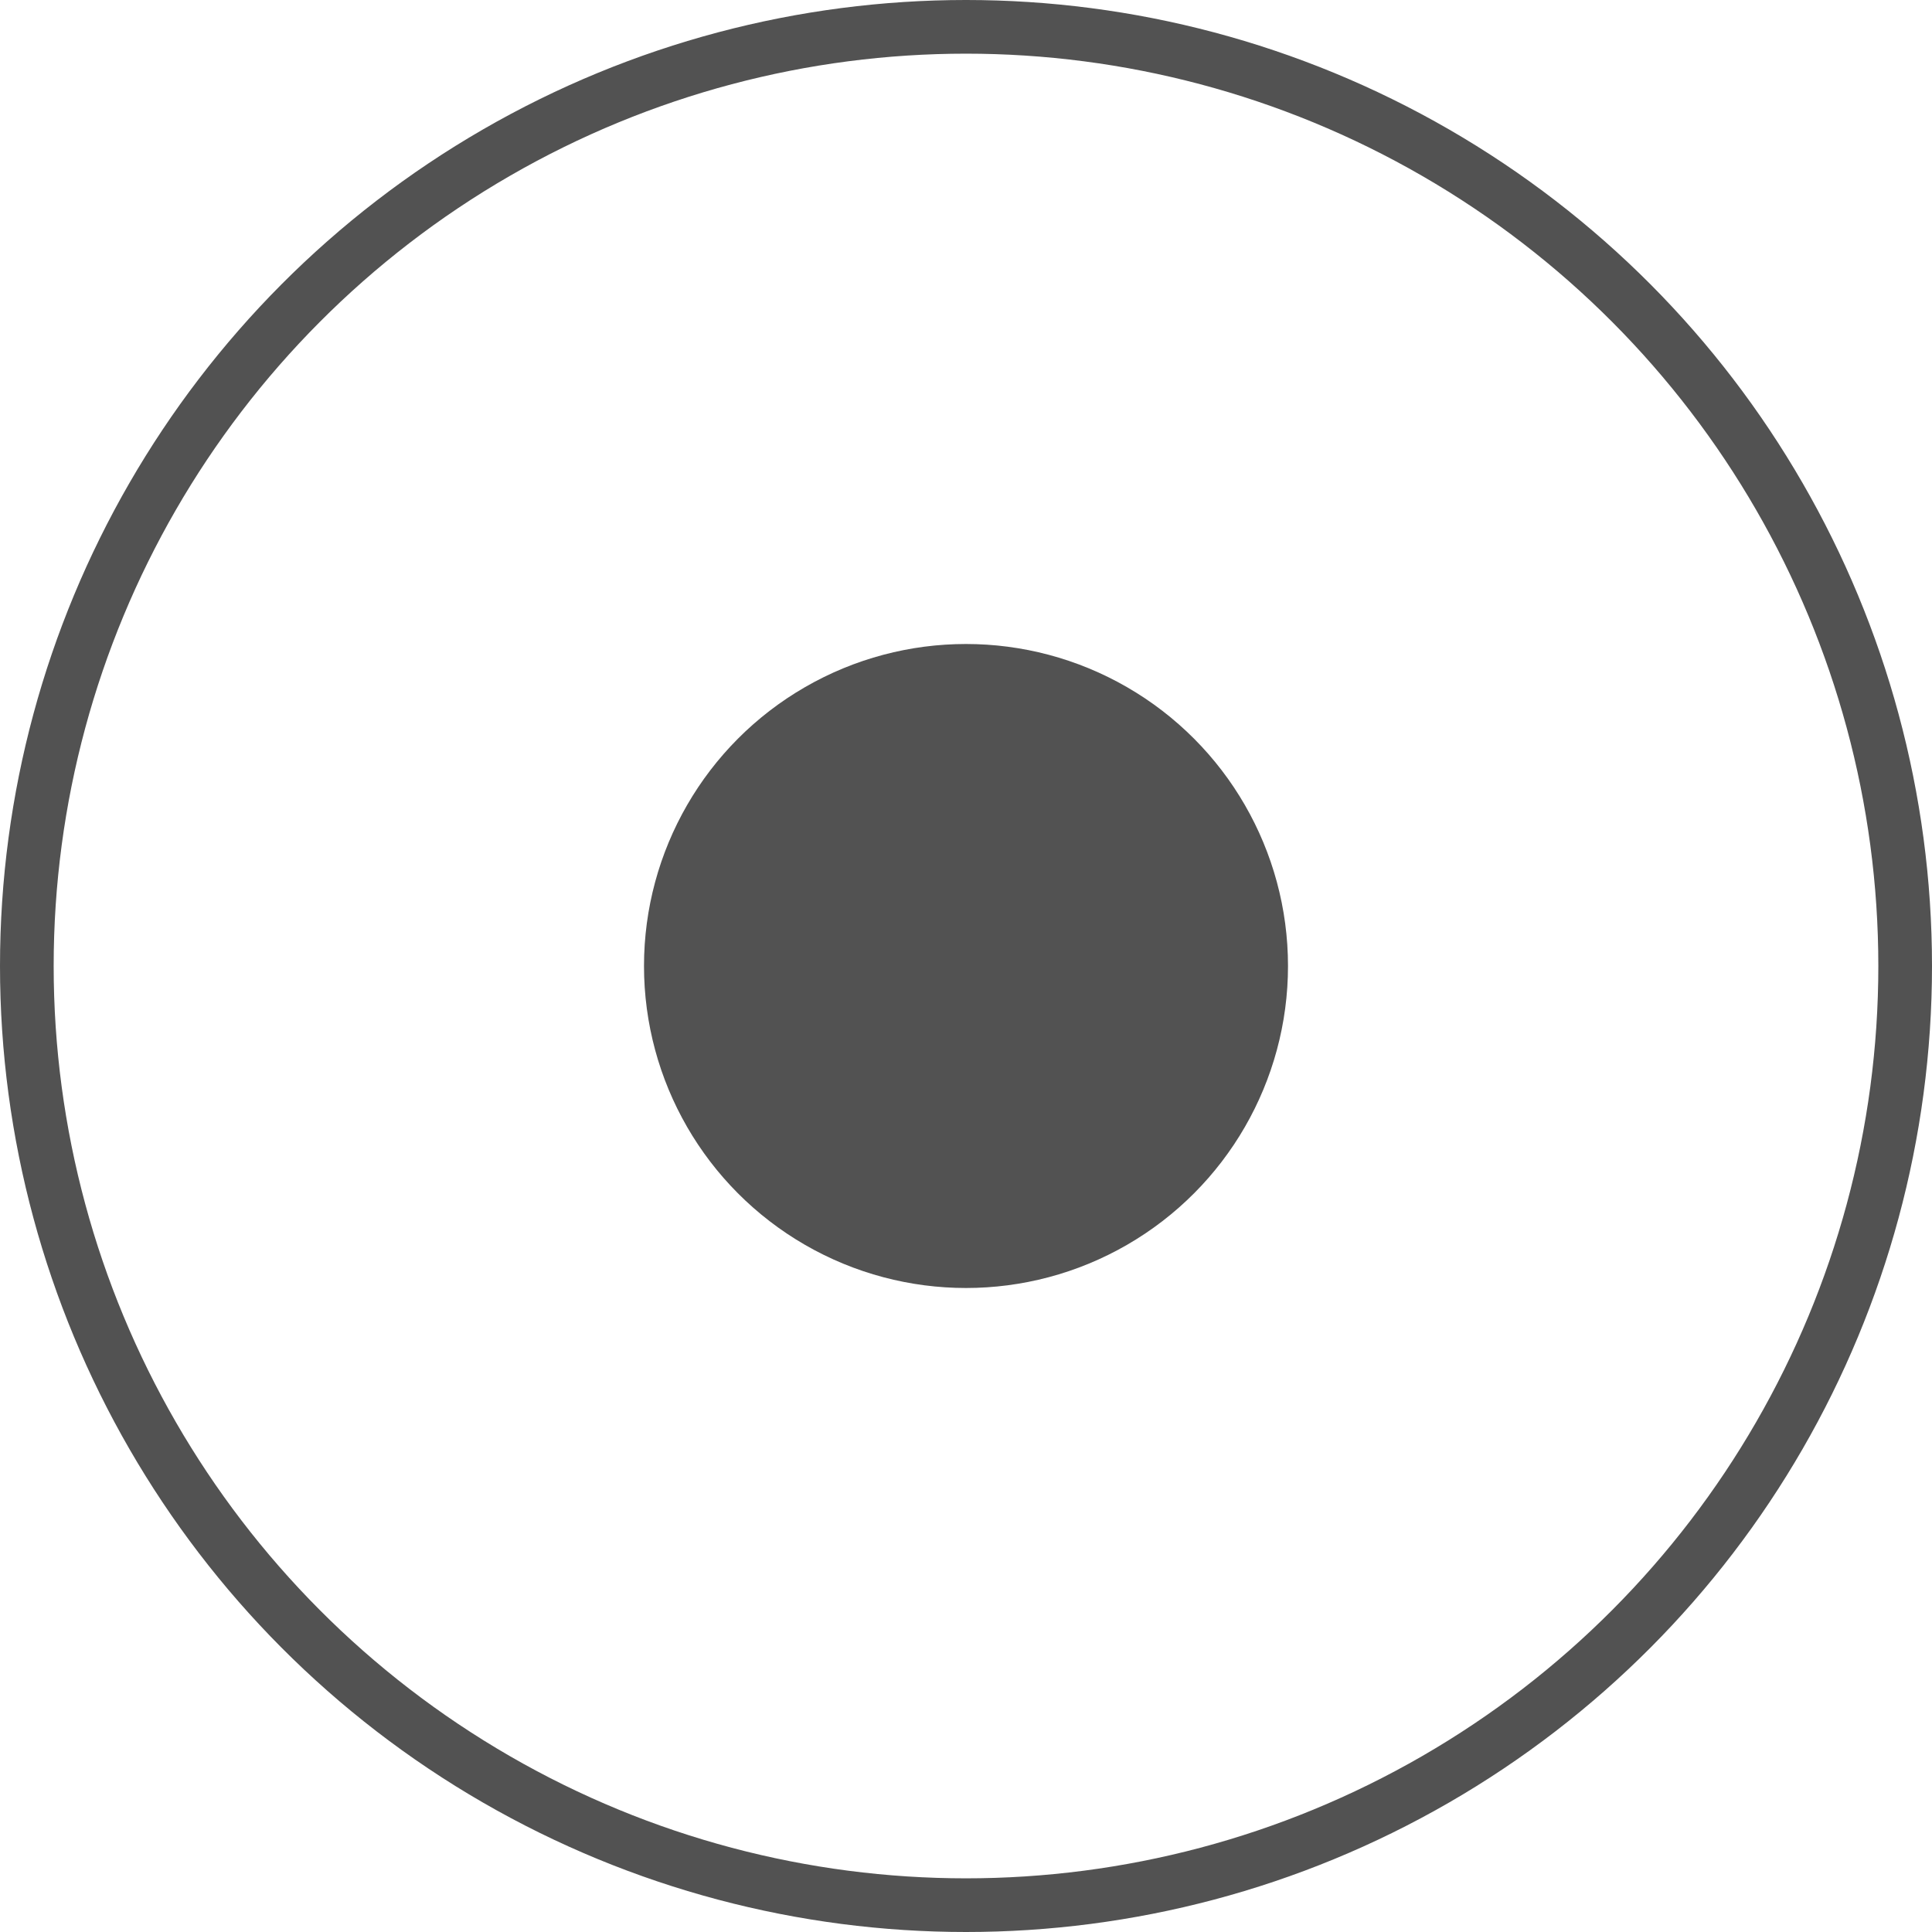 <?xml version="1.0" encoding="UTF-8"?> <svg xmlns="http://www.w3.org/2000/svg" width="36" height="36" viewBox="0 0 36 36" fill="none"> <circle cx="18" cy="18" r="6" fill="#525252"></circle> <circle cx="18" cy="18" r="17.5" stroke="#525252"></circle> </svg> 